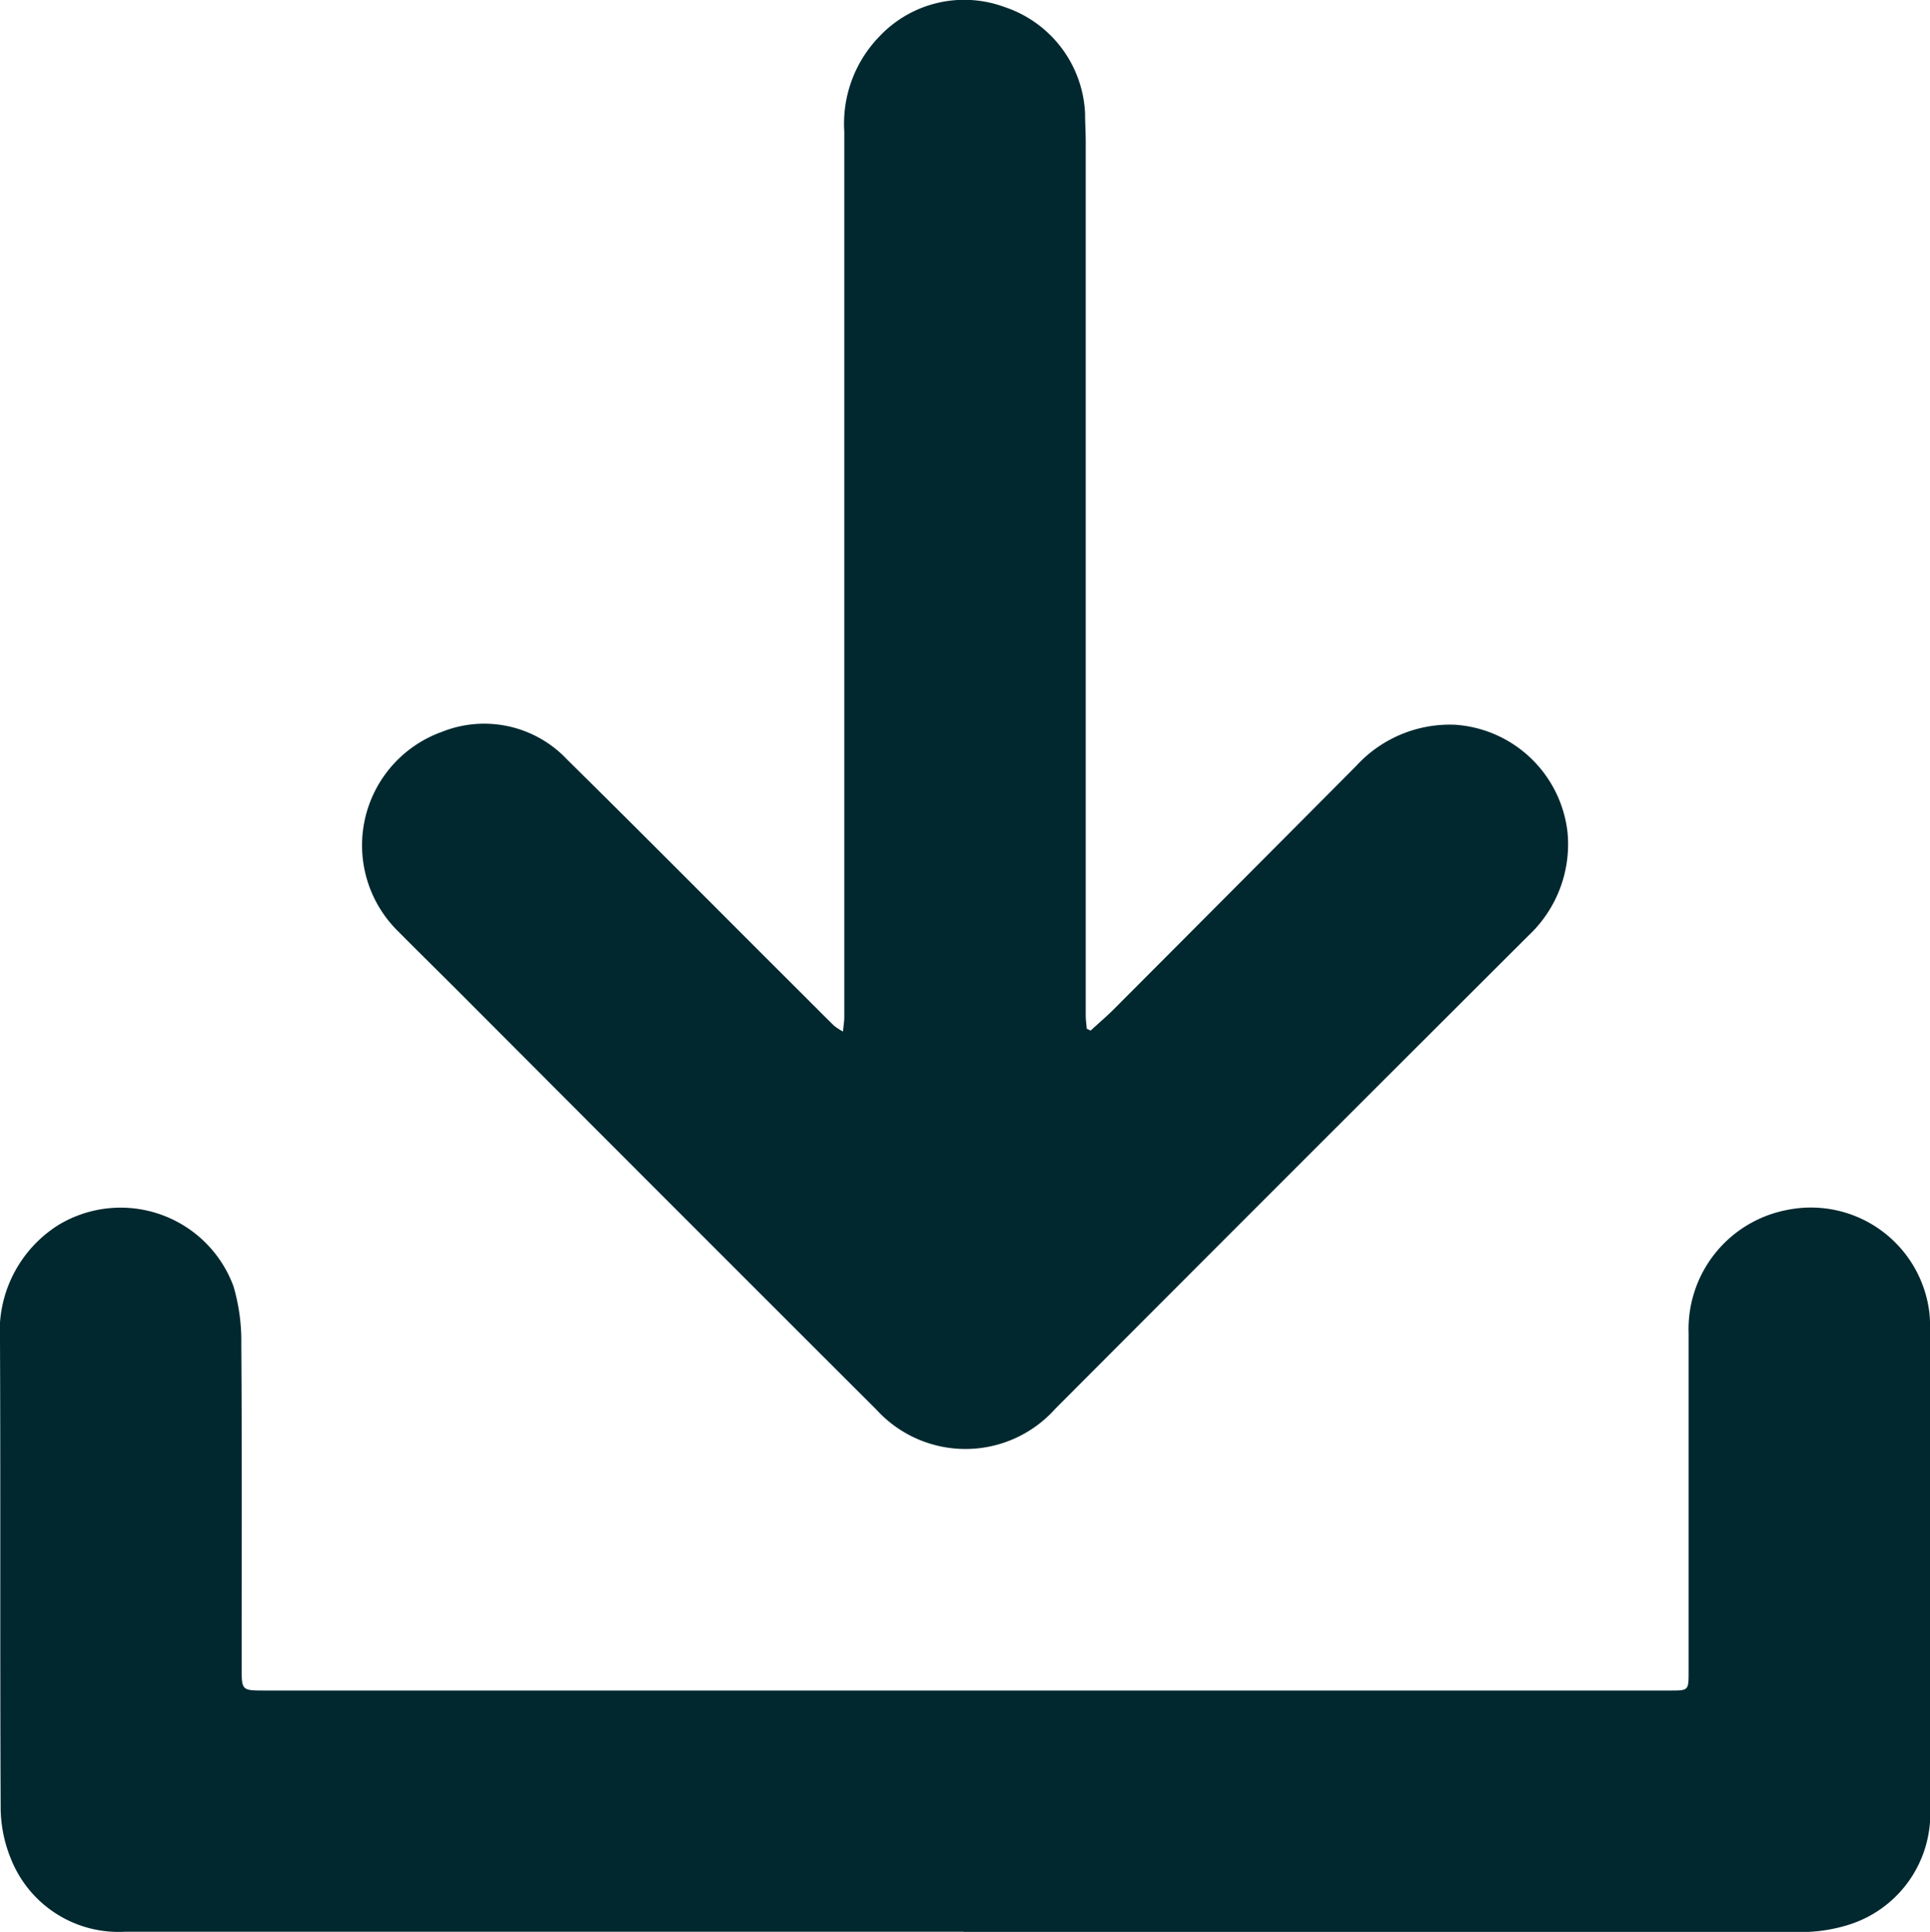 <svg xmlns="http://www.w3.org/2000/svg" width="26.666" height="26.686" viewBox="0 0 26.666 26.686">
  <g id="Group_131" data-name="Group 131" transform="translate(-33.387 -38.776)">
    <path id="Path_95" data-name="Path 95" d="M46.7,65.46q-5.794,0-11.59,0a1.6,1.6,0,0,1-1.569-1,1.883,1.883,0,0,1-.145-.724c-.01-2.149,0-4.3-.009-6.447a1.736,1.736,0,0,1,.806-1.591,1.662,1.662,0,0,1,2.42.846,2.69,2.69,0,0,1,.108.8c.01,1.489.005,2.978.005,4.467,0,.317,0,.317.327.317h19.41c.254,0,.255,0,.255-.262q0-2.337,0-4.675a1.675,1.675,0,0,1,1.352-1.7,1.649,1.649,0,0,1,1.976,1.431,3.1,3.1,0,0,1,.01.348q0,3.249,0,6.5a1.608,1.608,0,0,1-1.1,1.585,2.212,2.212,0,0,1-.715.109q-5.771.009-11.539,0Z" fill="#01282f"/>
    <path id="Path_96" data-name="Path 96" d="M48.455,53.012c.1-.091.2-.178.3-.274q1.686-1.689,3.37-3.382a1.755,1.755,0,0,1,1.363-.569,1.677,1.677,0,0,1,1.557,1.488,1.729,1.729,0,0,1-.54,1.425q-3.271,3.262-6.536,6.534a1.664,1.664,0,0,1-2.47.017q-2.883-2.878-5.759-5.761c-.283-.283-.568-.563-.849-.846a1.665,1.665,0,0,1,.6-2.758,1.573,1.573,0,0,1,1.732.382c1.043,1.028,2.074,2.068,3.109,3.1.193.192.384.385.578.576a.888.888,0,0,0,.124.081c.008-.085.018-.144.018-.2q0-6.117,0-12.233a1.729,1.729,0,0,1,.486-1.313,1.609,1.609,0,0,1,1.728-.406,1.626,1.626,0,0,1,1.113,1.472c0,.133.009.266.009.4q0,6.029,0,12.059c0,.061.009.121.014.182Z" fill="#01282f"/>
  </g>
</svg>
